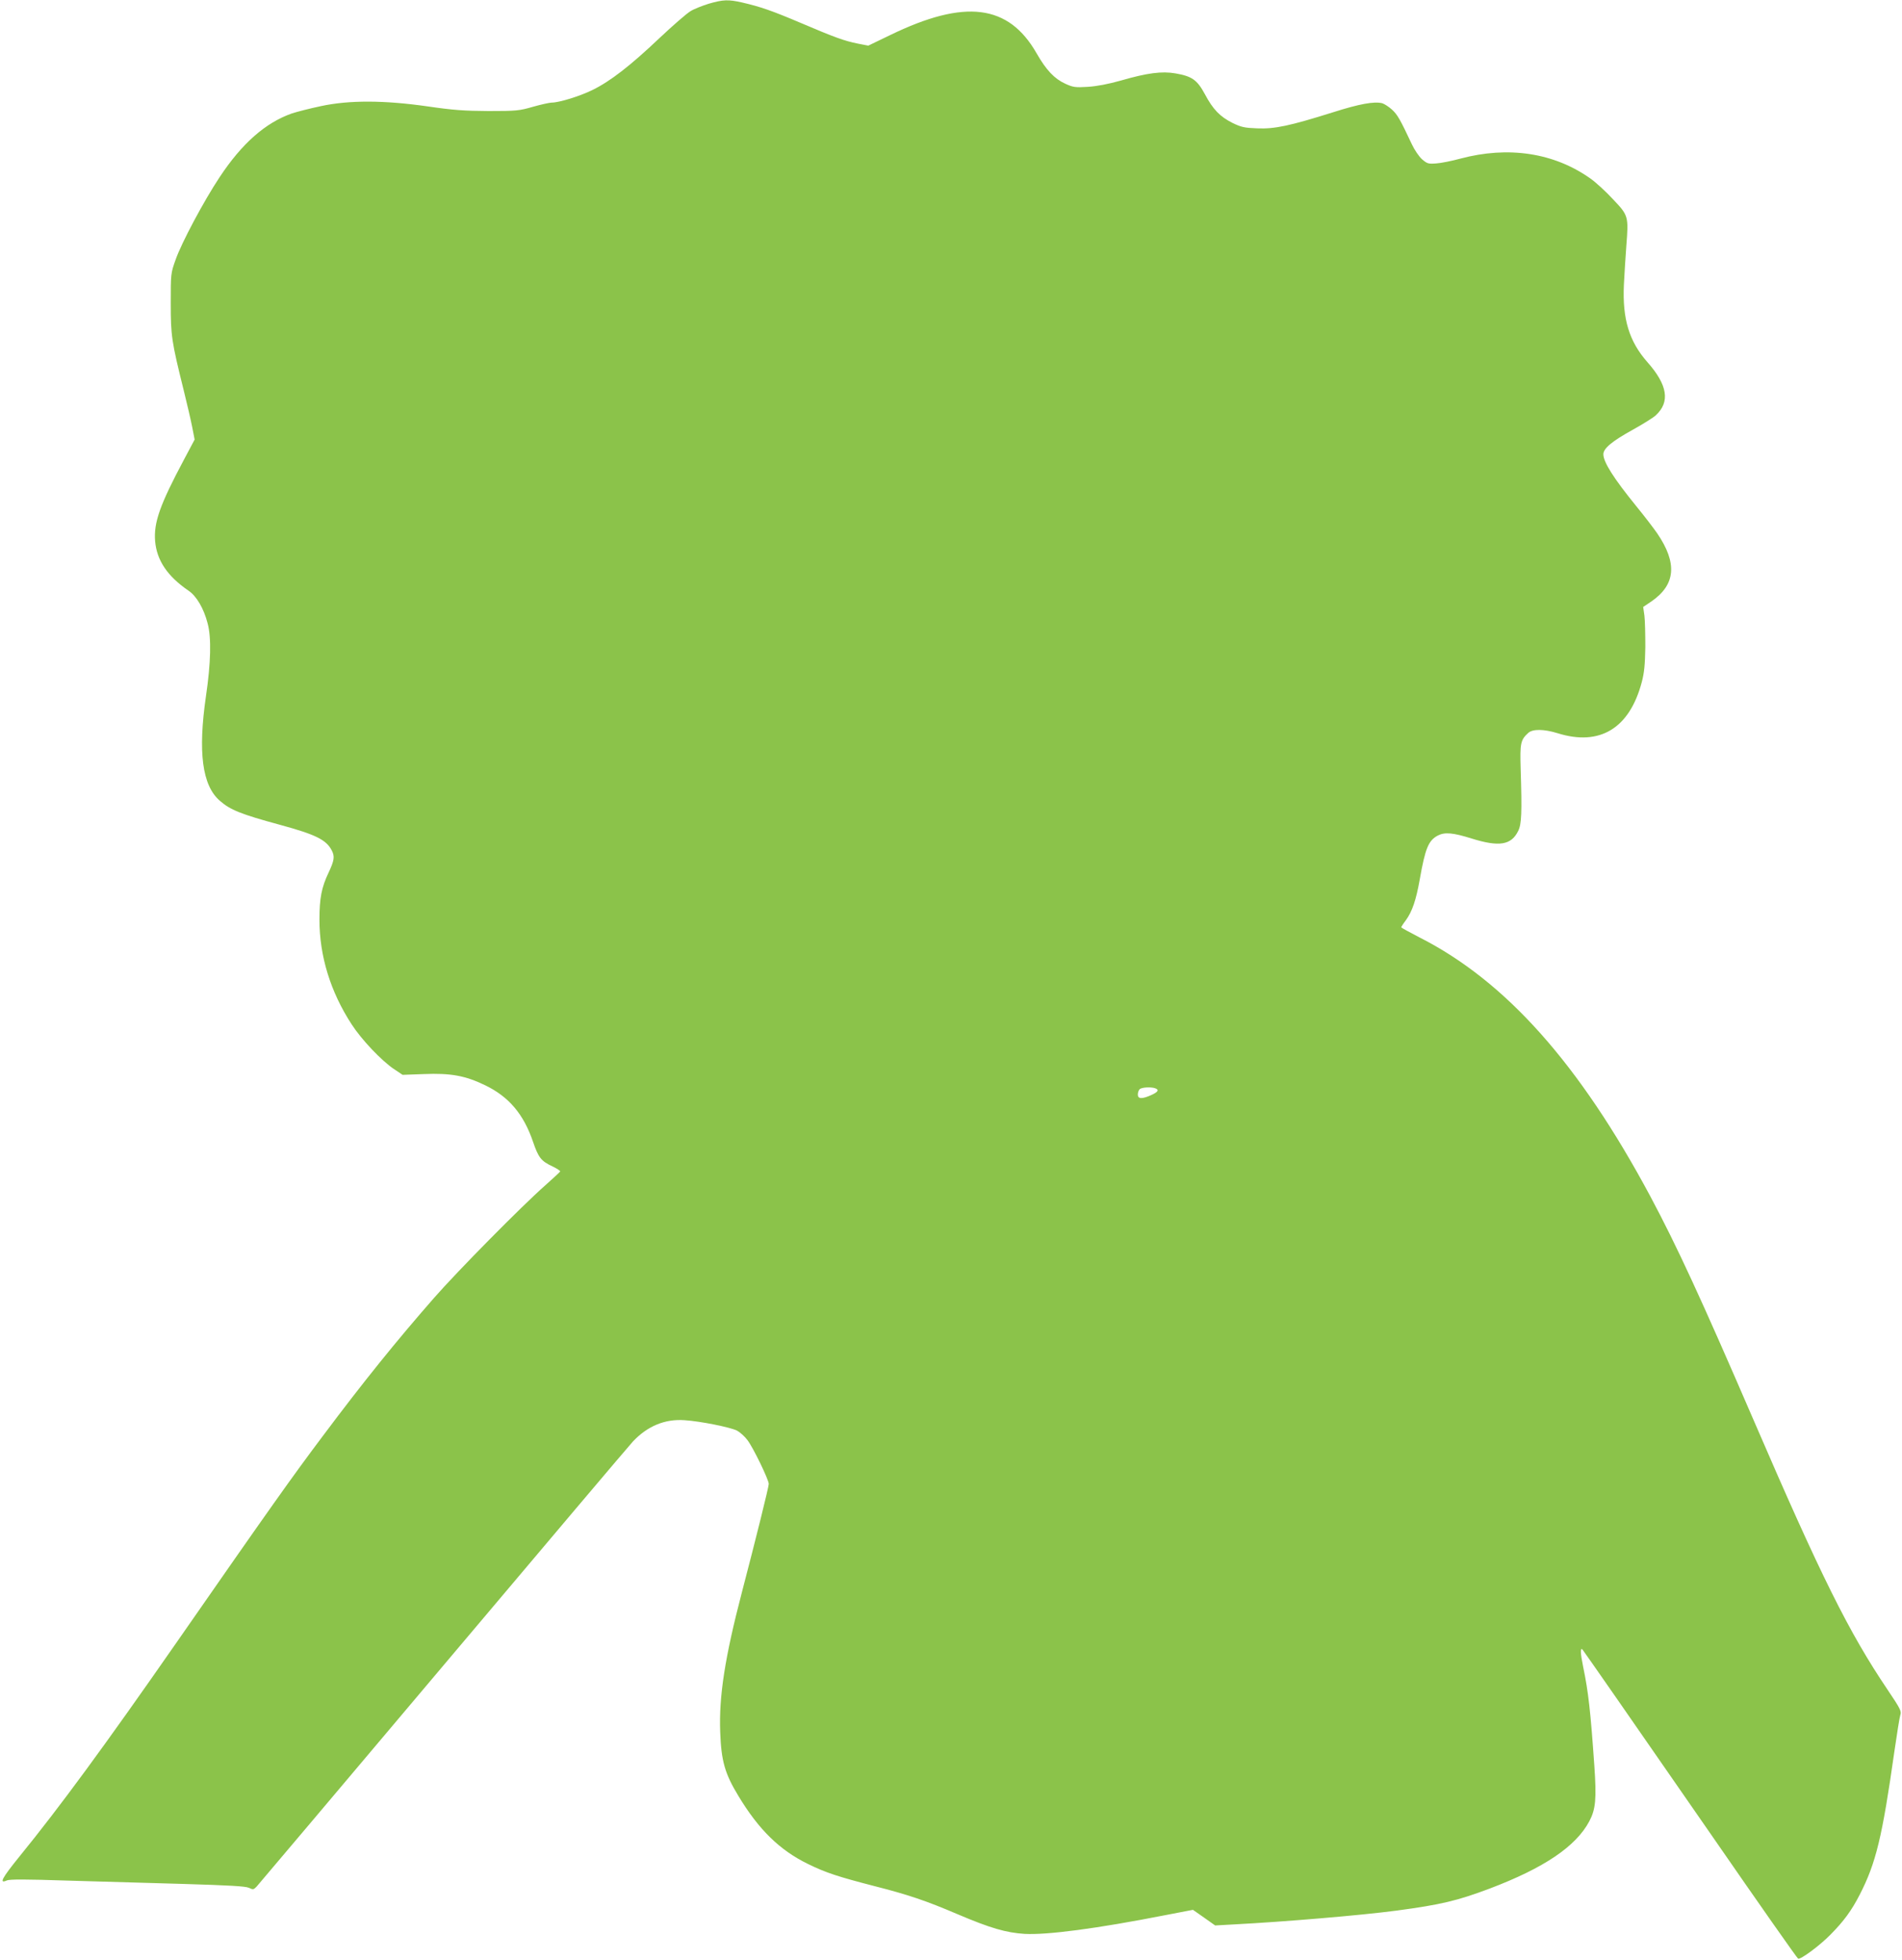 <?xml version="1.0" standalone="no"?>
<!DOCTYPE svg PUBLIC "-//W3C//DTD SVG 20010904//EN"
 "http://www.w3.org/TR/2001/REC-SVG-20010904/DTD/svg10.dtd">
<svg version="1.0" xmlns="http://www.w3.org/2000/svg"
 width="1242pt" height="1280pt" viewBox="0 0 1242 1280"
 preserveAspectRatio="xMidYMid meet">
<g transform="translate(0,1280) scale(0.1,-0.1)"
fill="#8bc34a" stroke="none">
<path d="M4629 12776 c-42 -13 -96 -34 -120 -49 -24 -14 -116 -94 -204 -177
-190 -180 -319 -280 -435 -337 -83 -41 -219 -83 -268 -83 -13 0 -68 -12 -121
-27 -90 -26 -108 -28 -291 -28 -160 1 -231 6 -395 30 -285 41 -515 42 -700 2
-71 -15 -157 -37 -190 -48 -172 -61 -325 -195 -471 -416 -103 -155 -249 -429
-287 -538 -32 -89 -32 -92 -32 -285 0 -213 5 -248 85 -570 21 -85 46 -192 55
-238 l16 -82 -68 -128 c-159 -298 -200 -414 -190 -536 11 -125 80 -228 217
-322 53 -35 101 -117 126 -215 25 -93 21 -257 -11 -474 -53 -366 -25 -583 90
-683 68 -60 137 -88 395 -158 231 -63 300 -97 336 -166 21 -40 17 -66 -20
-145 -46 -96 -60 -167 -60 -308 0 -237 72 -471 210 -683 66 -102 195 -237 276
-292 l57 -38 138 5 c177 7 270 -10 401 -73 155 -75 251 -188 313 -370 35 -102
52 -125 127 -160 29 -14 52 -29 50 -33 -2 -4 -46 -45 -98 -91 -151 -133 -573
-560 -726 -735 -246 -281 -460 -546 -725 -900 -199 -265 -333 -453 -960 -1355
-464 -667 -759 -1069 -1022 -1392 -115 -142 -135 -180 -82 -156 18 8 123 8
392 -1 202 -6 546 -16 763 -22 300 -9 402 -15 425 -25 27 -13 31 -13 51 8 12
13 560 662 1219 1443 659 781 1216 1440 1239 1464 95 100 208 147 336 138 106
-7 298 -46 343 -68 20 -11 51 -39 68 -62 38 -50 139 -259 139 -286 0 -20 -86
-366 -175 -706 -111 -425 -151 -680 -142 -915 7 -188 30 -270 118 -415 133
-221 270 -355 454 -445 118 -58 199 -84 435 -145 219 -56 331 -93 544 -184
214 -91 315 -120 436 -128 147 -8 470 34 923 123 l177 34 73 -51 72 -51 125 7
c327 17 825 59 1060 90 290 39 395 64 608 144 354 134 563 275 650 439 42 79
48 146 33 363 -25 360 -39 482 -73 646 -18 88 -20 129 -4 112 8 -9 315 -450
844 -1214 304 -440 558 -802 564 -804 17 -6 140 85 210 156 88 89 138 157 192
262 106 206 147 376 226 933 17 117 34 225 39 240 9 24 0 42 -83 165 -253 375
-436 743 -876 1763 -343 794 -500 1134 -674 1460 -463 864 -943 1403 -1506
1689 -66 34 -120 64 -120 66 0 3 13 24 30 46 42 58 67 132 91 267 36 204 57
255 119 287 45 23 99 18 220 -20 180 -56 259 -43 304 50 22 44 25 118 16 405
-5 167 -1 189 50 235 29 26 102 25 190 -2 277 -87 471 31 551 334 16 61 21
112 23 228 0 83 -2 175 -6 206 l-8 56 55 37 c157 109 169 249 37 443 -22 32
-83 112 -137 178 -148 182 -215 288 -215 339 0 38 56 85 192 160 68 38 136 80
151 95 94 87 76 198 -55 346 -120 136 -164 282 -154 505 3 69 11 184 16 255
15 193 14 198 -88 305 -46 50 -112 110 -146 134 -238 169 -537 214 -851 130
-55 -15 -125 -29 -156 -31 -52 -4 -59 -2 -93 27 -20 18 -50 62 -67 99 -77 164
-94 193 -130 226 -21 19 -50 37 -63 41 -53 13 -148 -4 -321 -59 -283 -89 -382
-110 -496 -105 -83 3 -104 8 -160 35 -82 41 -128 88 -181 188 -51 94 -84 117
-193 136 -89 15 -183 3 -356 -47 -82 -23 -155 -37 -215 -41 -83 -5 -96 -3
-147 20 -72 33 -125 89 -188 199 -183 320 -468 356 -956 119 l-143 -69 -67 13
c-89 18 -148 39 -371 134 -193 82 -266 107 -387 135 -89 20 -122 19 -216 -8z
m2915 -7082 c27 -10 18 -24 -26 -44 -60 -27 -88 -26 -88 3 0 13 5 28 12 35 13
13 75 16 102 6z"/>
</g>
</svg>
